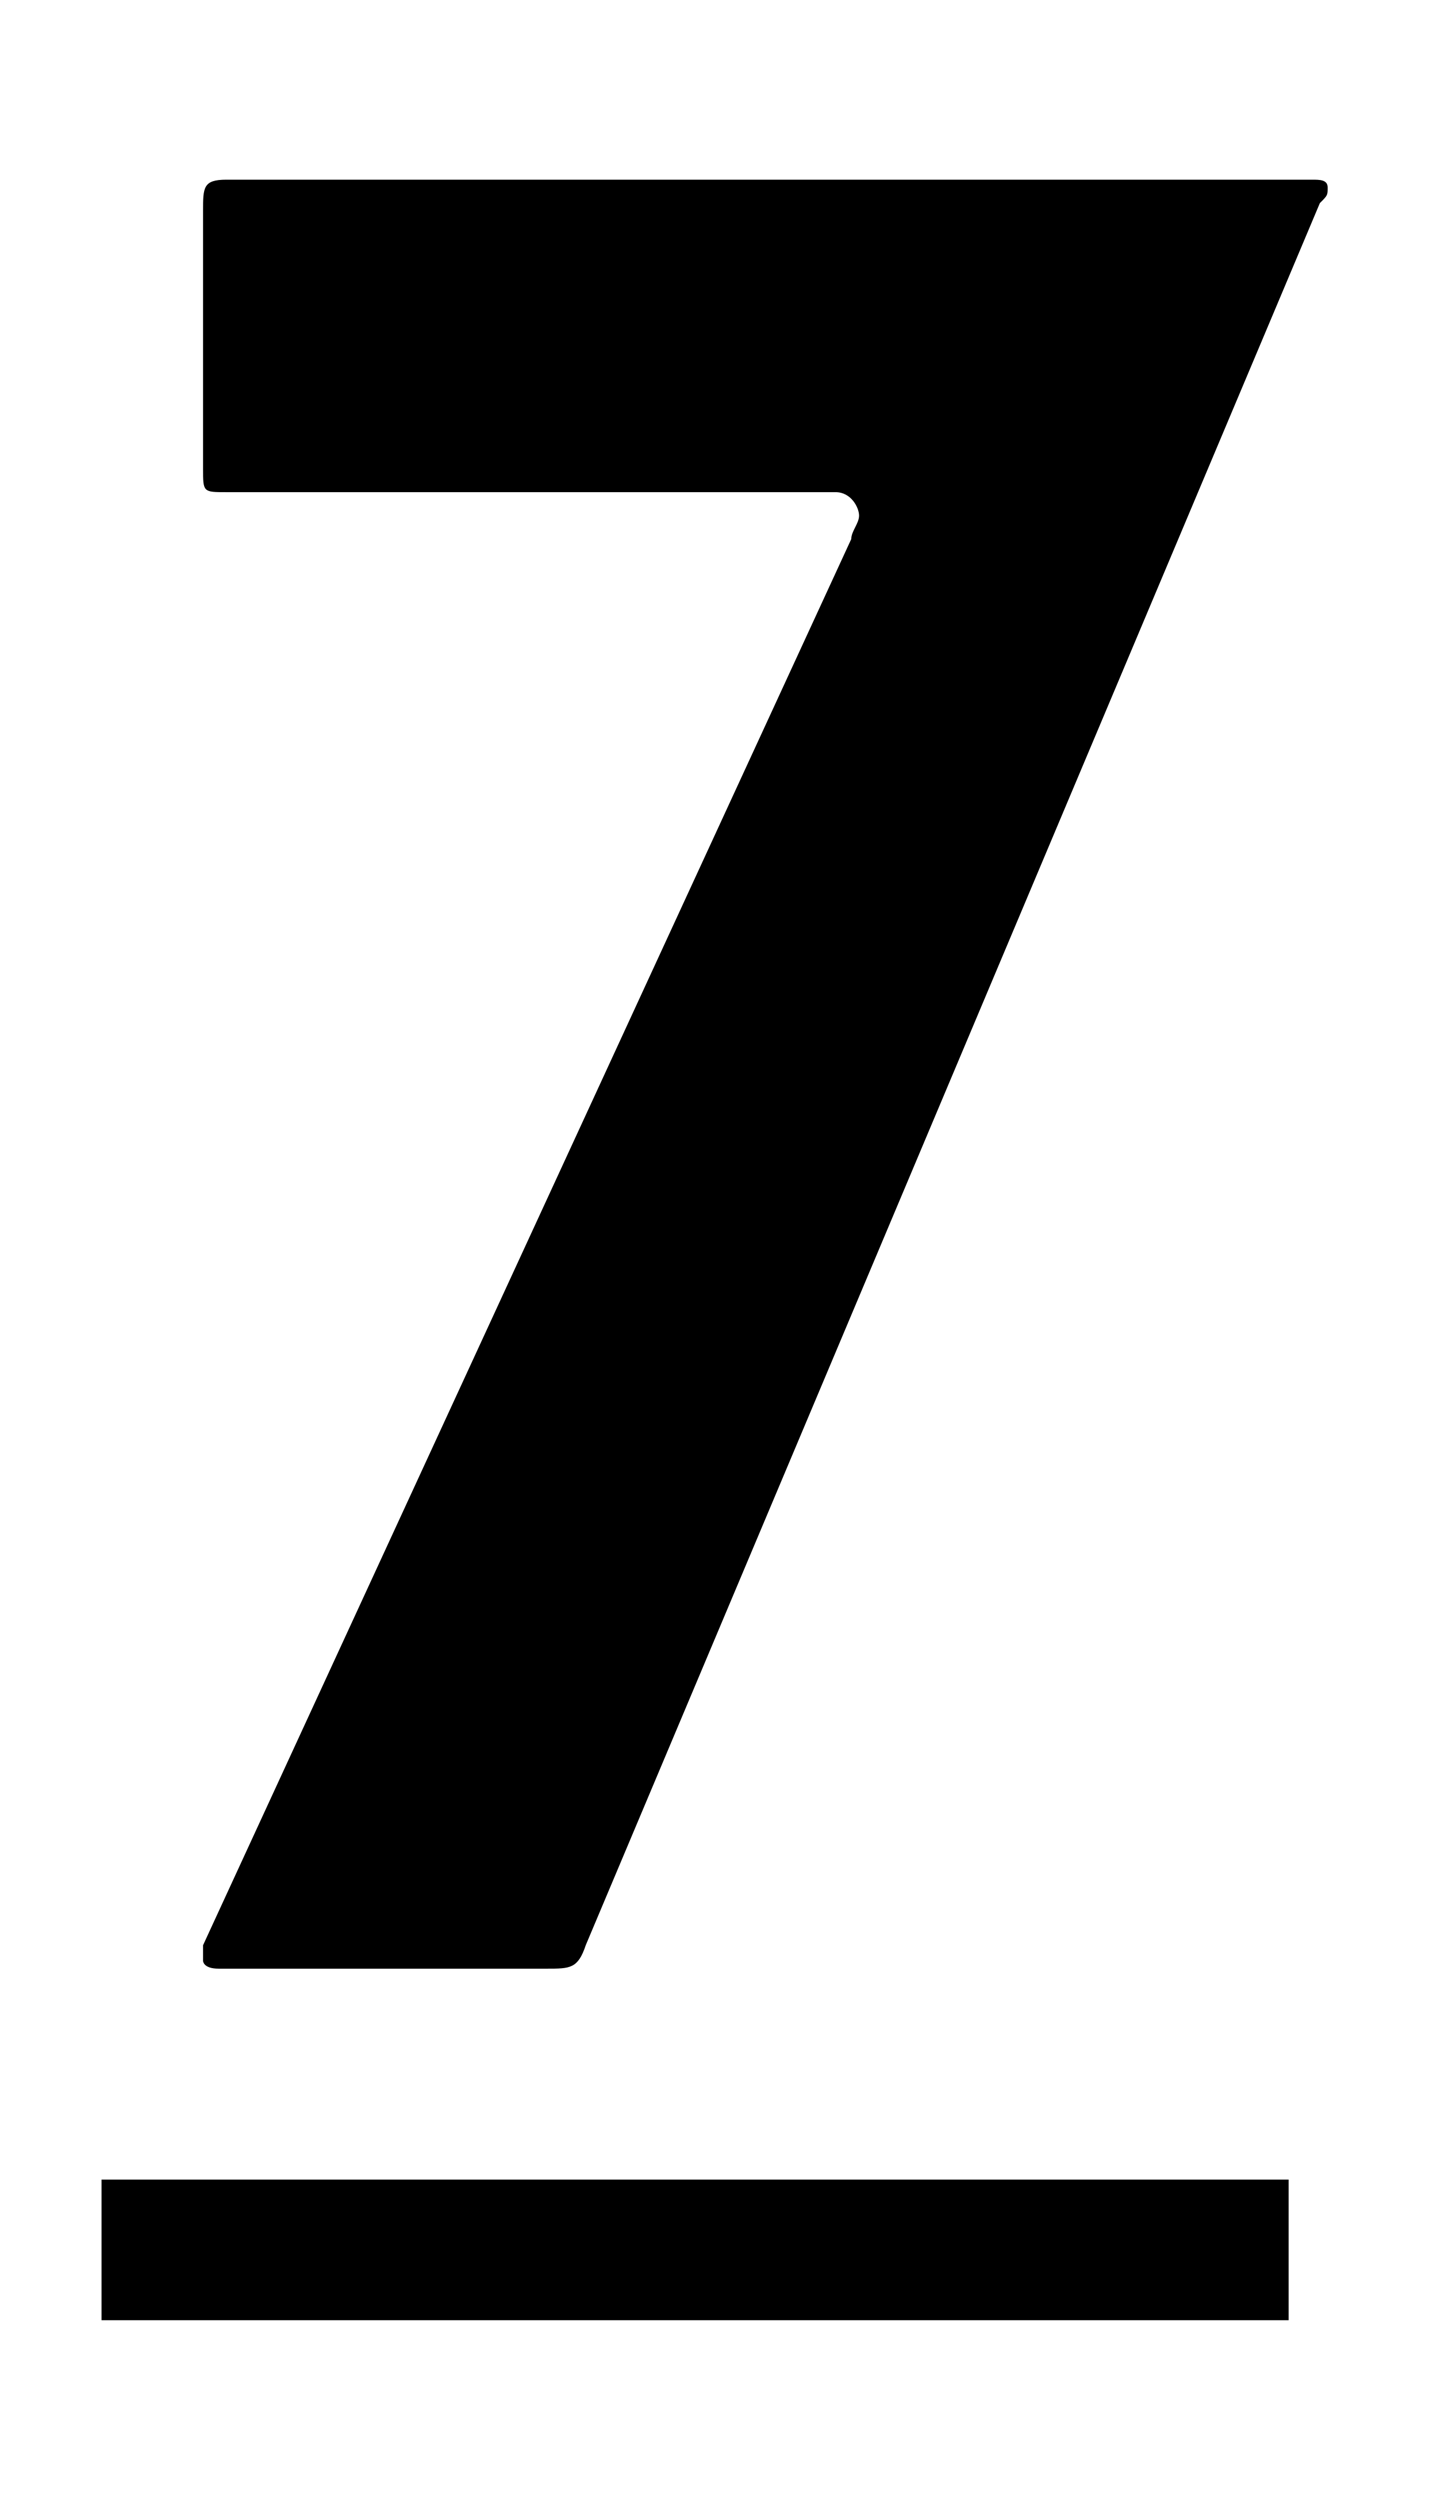 <svg xmlns="http://www.w3.org/2000/svg" viewBox="0 0 18.4 32"><path d="M2.8 25.2c-.2 0-.2-.1-.2-.1v-.2l8.3-18c0-.1.1-.2.1-.3 0-.1-.1-.3-.3-.3H2.9c-.3 0-.3 0-.3-.3V2.7c0-.3 0-.4.3-.4h13.9c.1 0 .2 0 .2.1s0 .1-.1.2L7.5 24.9c-.1.3-.2.3-.5.3H2.8zM1.3 29.7v-1.8h15.2v1.8H1.3z"/></svg>
